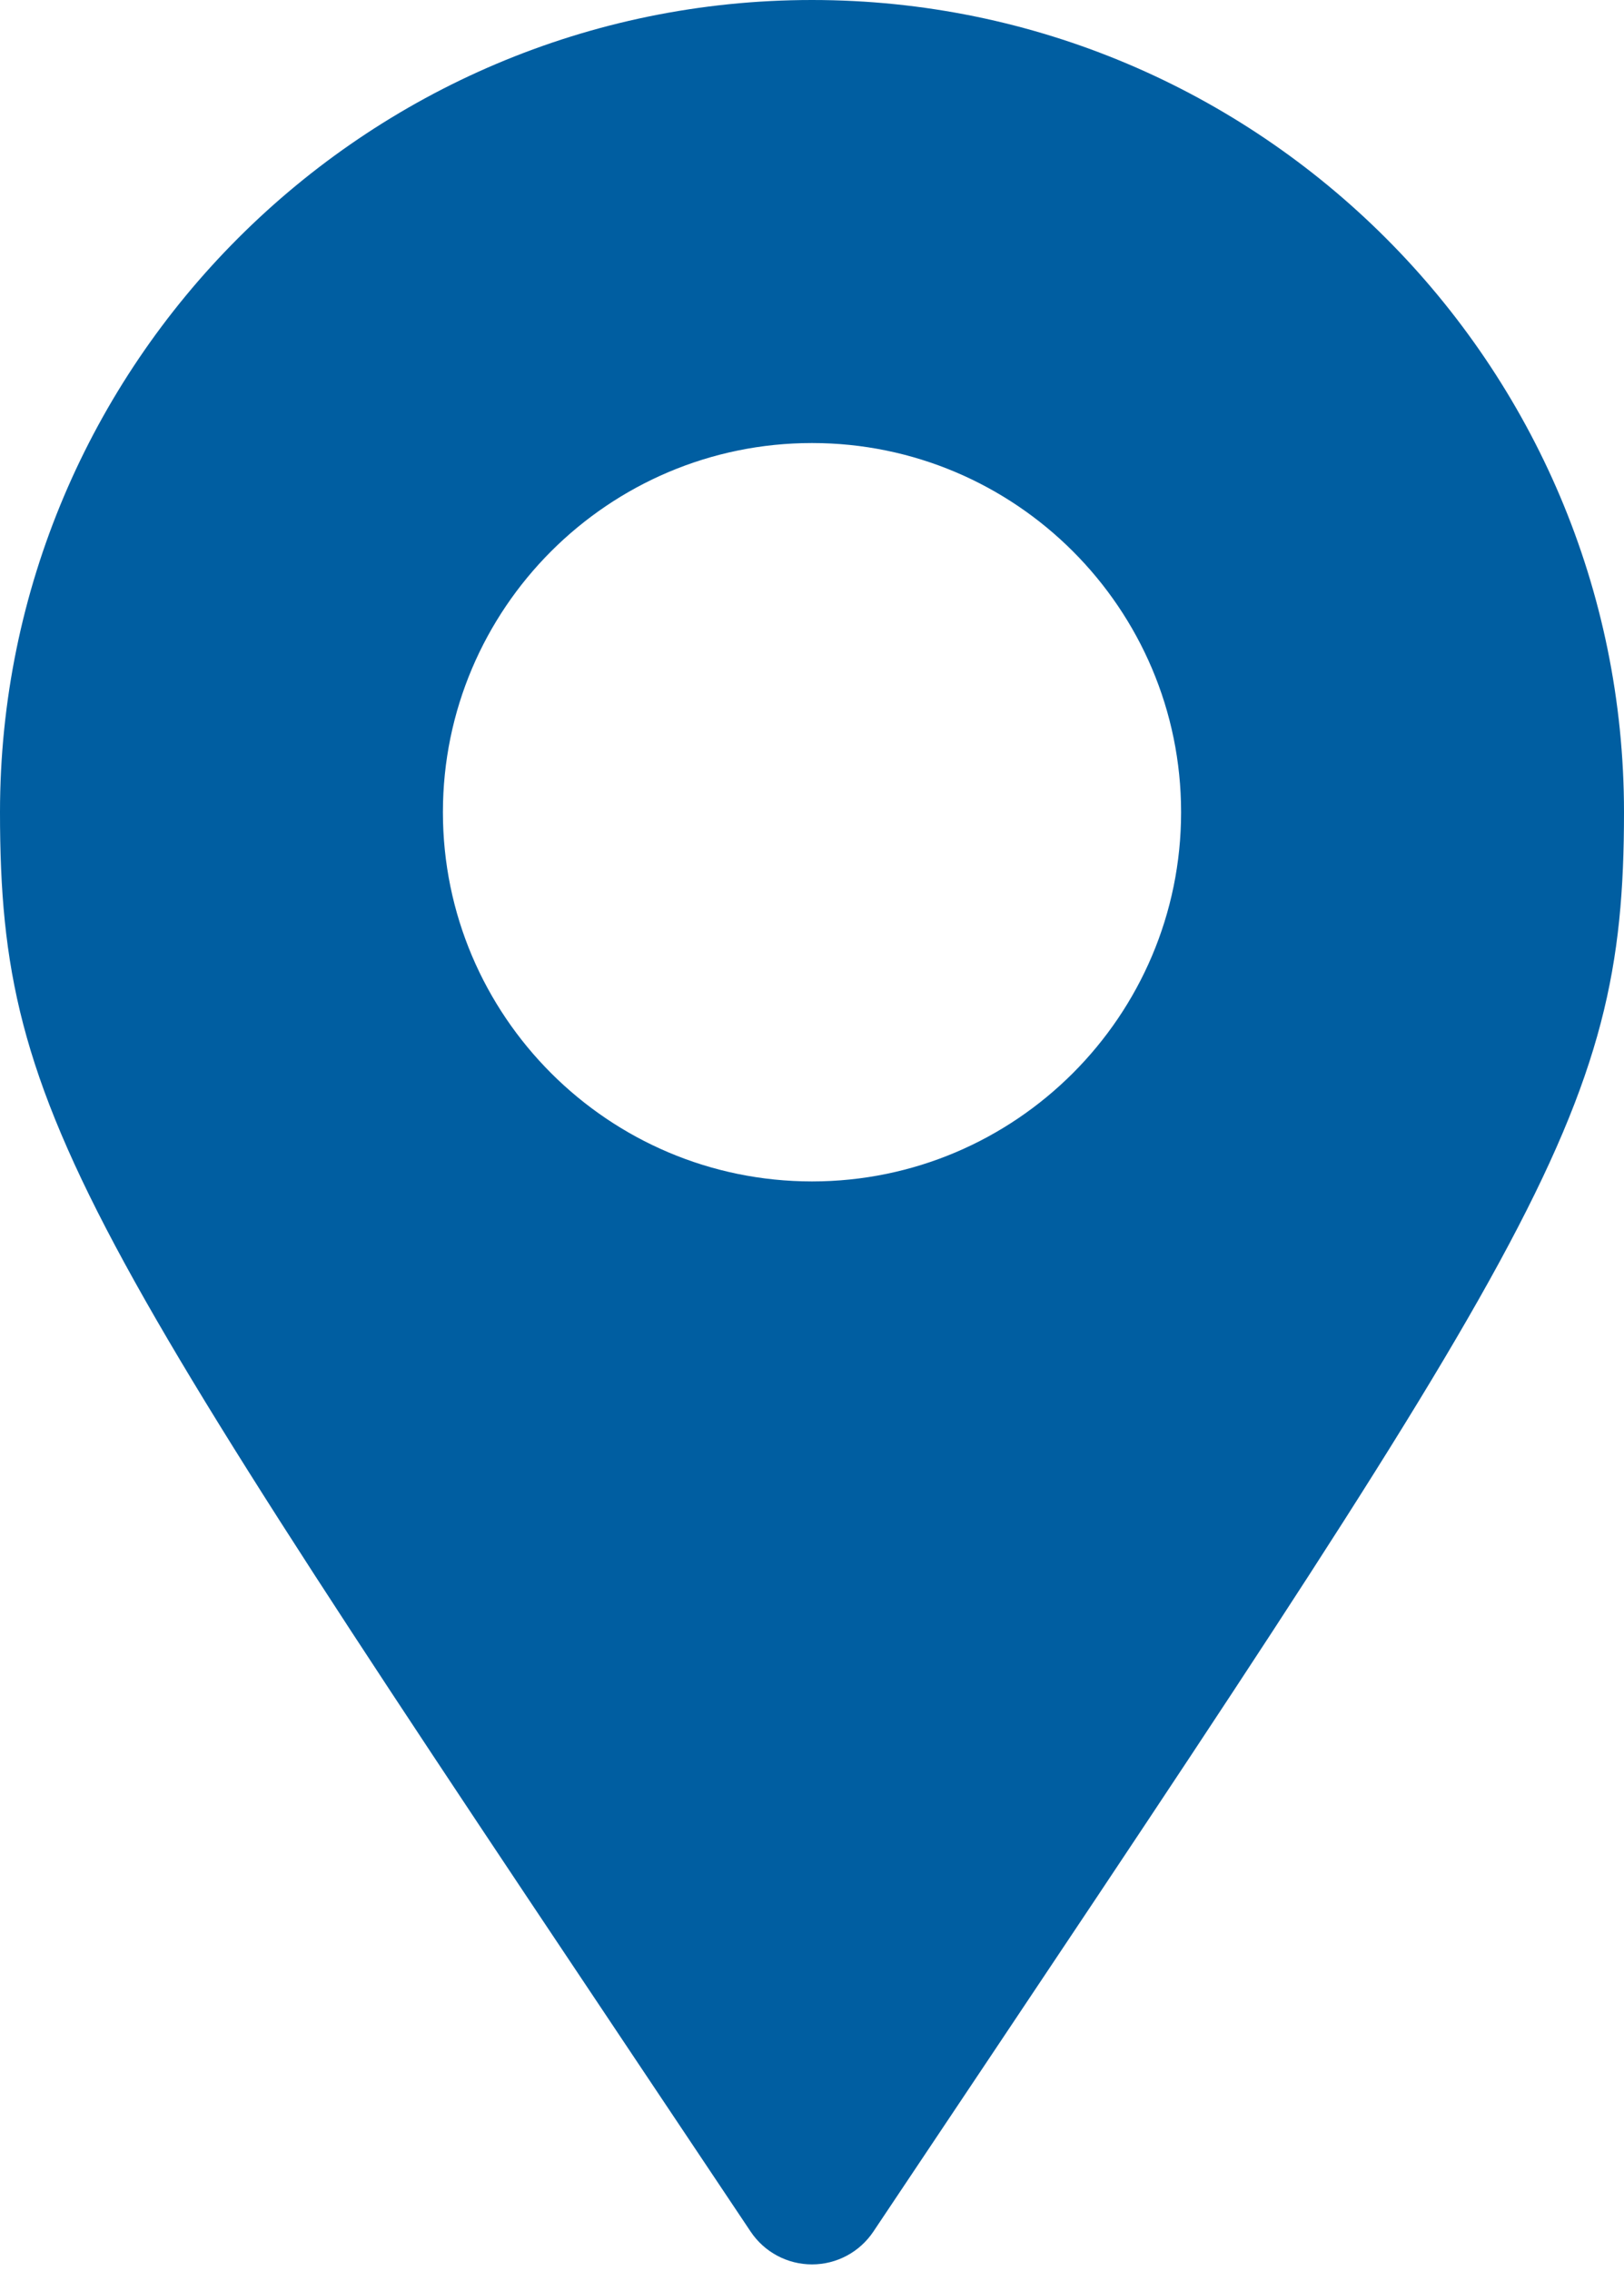 <?xml version="1.0" encoding="UTF-8"?> <svg xmlns="http://www.w3.org/2000/svg" width="206" height="288" viewBox="0 0 206 288" fill="none"><path d="M103 0C46.208 0 0 46.206 0 103C0 142.394 10.383 156.075 95.215 282.991C96.952 285.591 99.873 287.152 103 287.152C106.127 287.152 109.047 285.591 110.785 282.991C195.613 156.12 206 141.983 206 103.001C206 46.206 159.792 0 103 0ZM103 149.818C77.183 149.818 56.182 128.817 56.182 103C56.182 77.183 77.183 56.182 103 56.182C128.817 56.182 149.818 77.183 149.818 103C149.818 128.817 128.817 149.818 103 149.818Z" fill="#005EA1"></path></svg> 